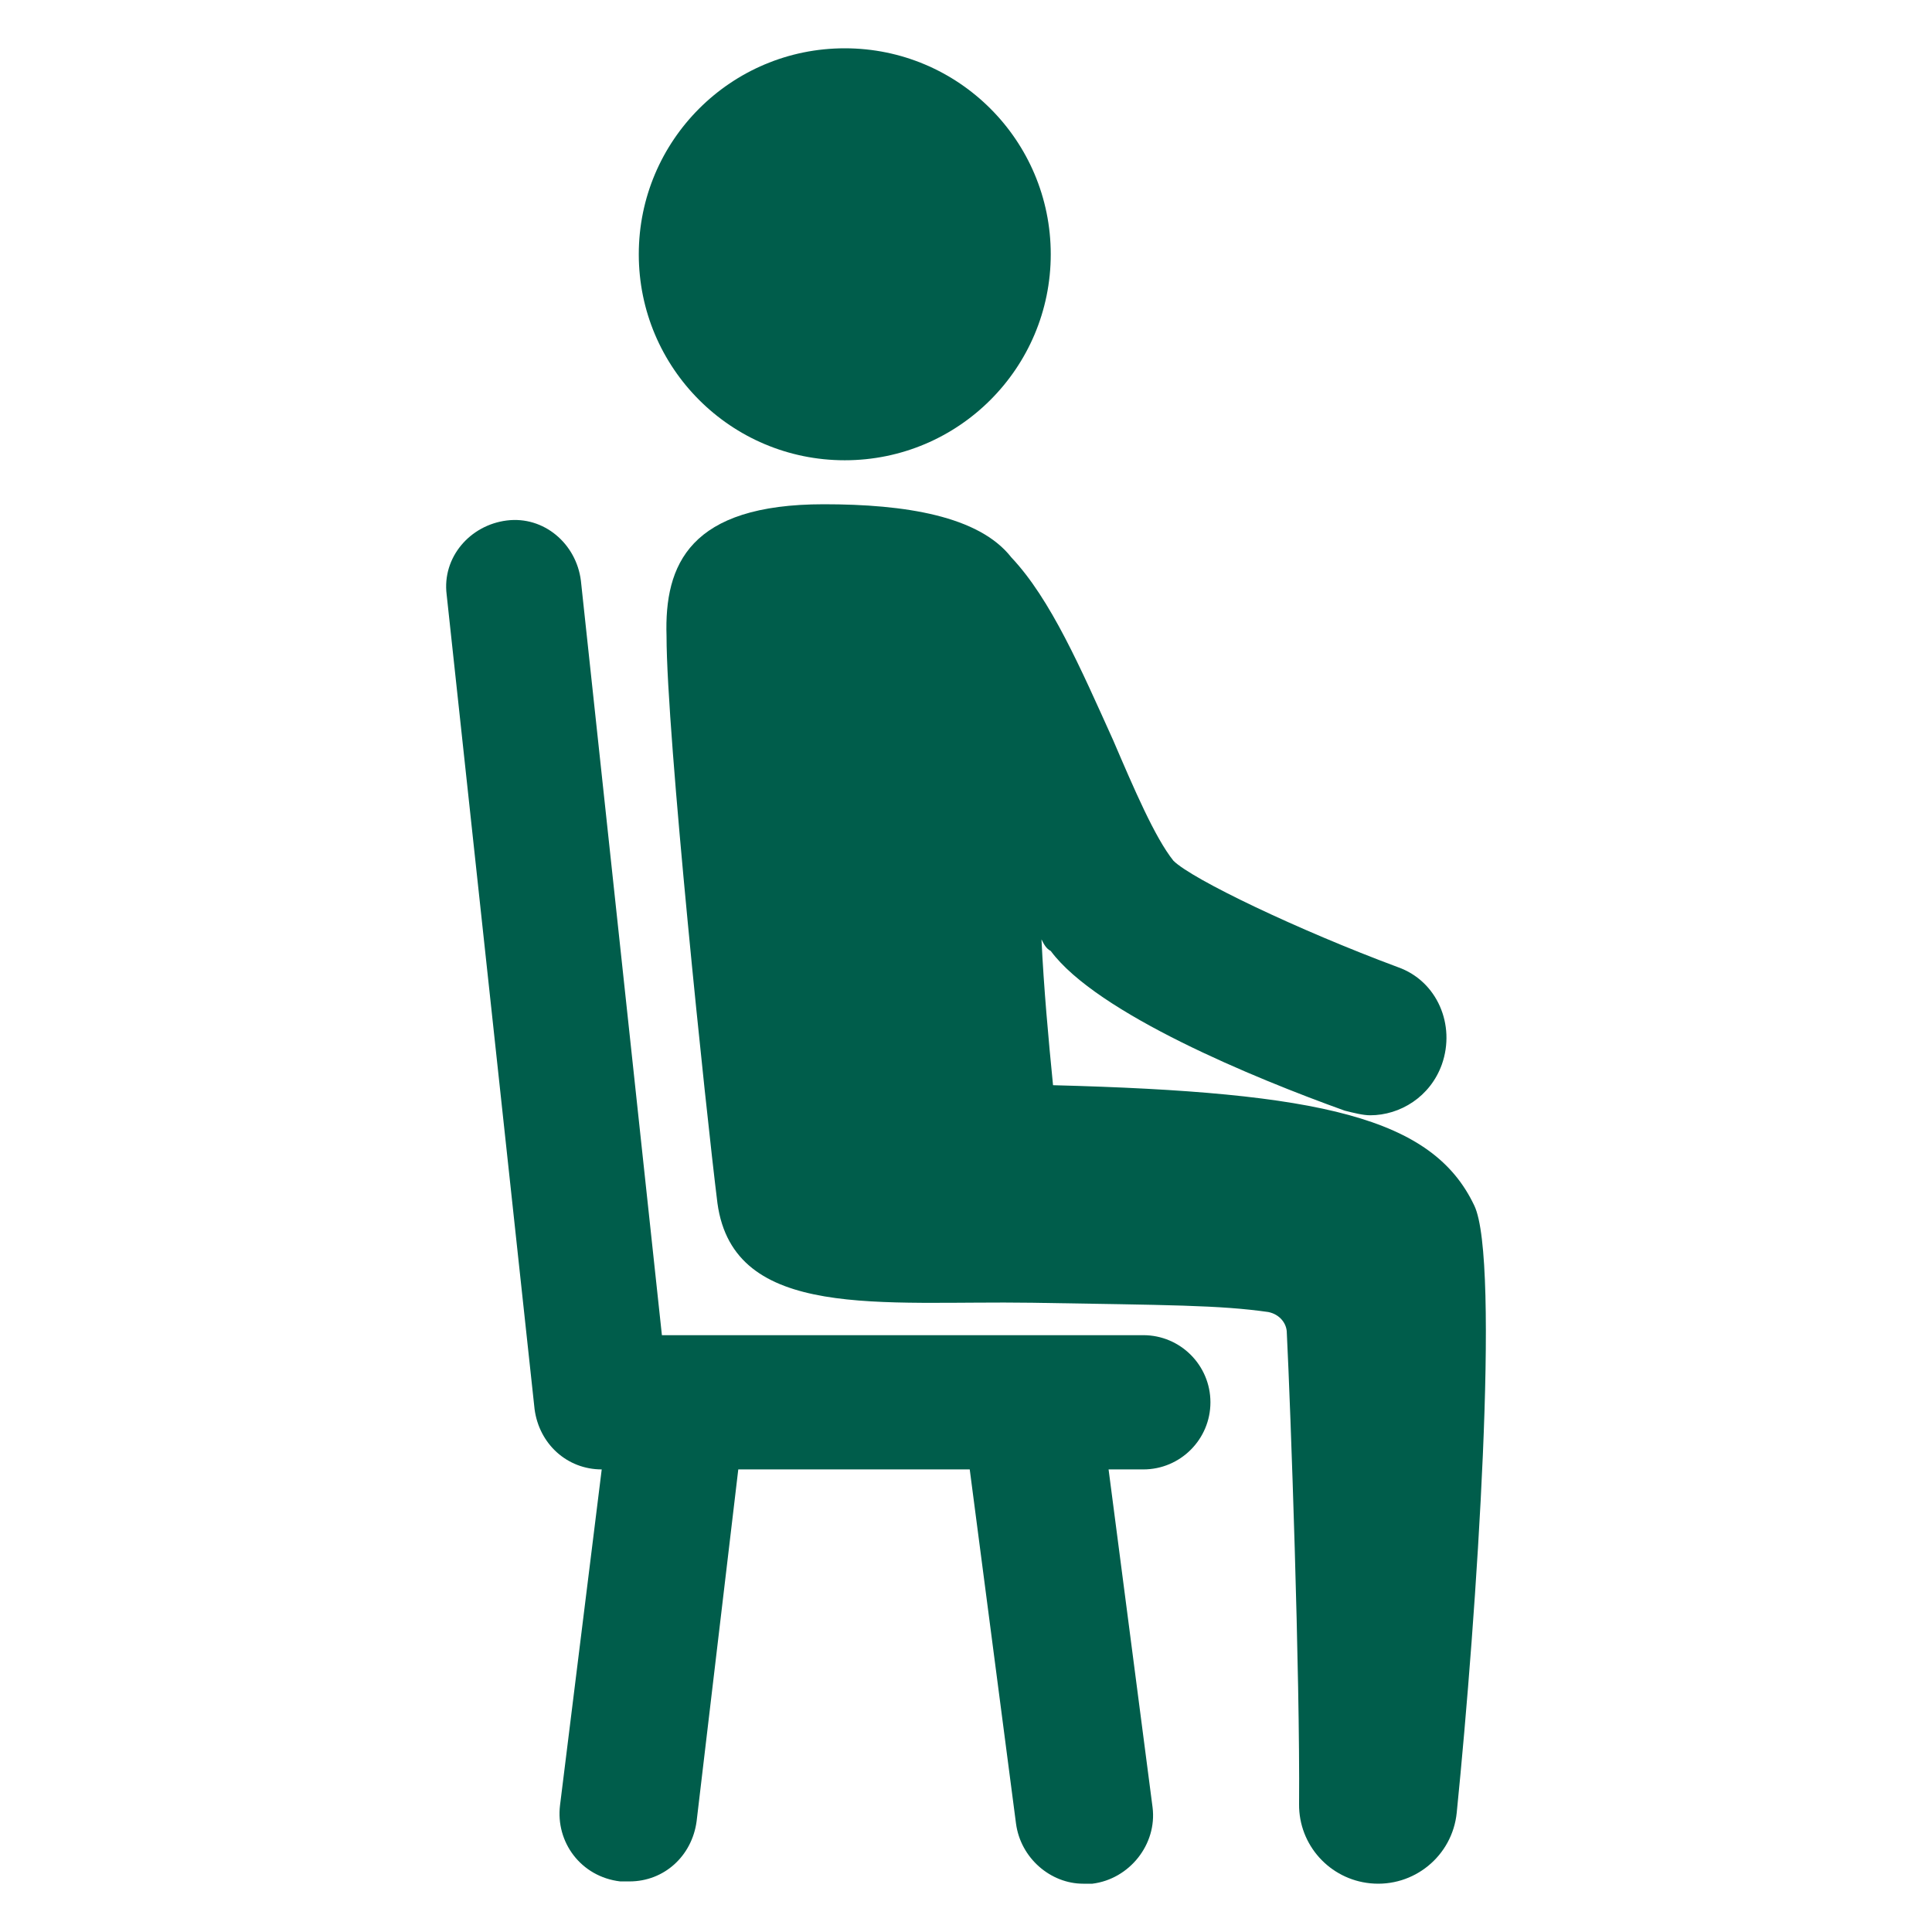 <svg xmlns="http://www.w3.org/2000/svg" width="60" height="60" viewBox="0 0 60 60" fill="none"><path d="M42.557 58.488C41.295 58.363 40.334 57.301 40.344 56.033C40.376 52.05 40.08 43.723 39.963 41.393C39.963 41.105 39.747 40.818 39.388 40.746C37.879 40.53 36.297 40.53 32.056 40.458C27.384 40.386 22.784 41.033 22.281 37.367C21.922 34.492 20.7 22.776 20.7 19.757C20.628 17.529 21.418 15.66 25.587 15.66C28.103 15.66 30.403 16.02 31.41 17.313C32.632 18.607 33.566 20.764 34.572 22.992C35.219 24.501 35.866 26.011 36.441 26.73C37.016 27.305 40.322 28.886 43.413 30.036C44.635 30.467 45.21 31.833 44.779 33.055C44.419 34.061 43.485 34.636 42.551 34.636C42.335 34.636 42.047 34.564 41.76 34.492C38.957 33.486 34.069 31.473 32.632 29.533C32.488 29.461 32.416 29.317 32.344 29.173C32.416 30.683 32.56 32.264 32.703 33.702C41.041 33.917 44.491 34.708 45.785 37.439C46.601 39.135 45.86 50.132 45.24 56.295C45.104 57.642 43.904 58.621 42.557 58.488Z" fill="#005D4B"></path><path d="M26.235 14.294C29.768 14.294 32.632 11.43 32.632 7.897C32.632 4.364 29.768 1.5 26.235 1.5C22.702 1.5 19.838 4.364 19.838 7.897C19.838 11.43 22.702 14.294 26.235 14.294Z" fill="#005D4B"></path><path d="M35.507 41.465H20.556L18.04 18.033C17.896 16.883 16.89 16.02 15.74 16.164C14.59 16.308 13.727 17.314 13.871 18.464L16.602 43.765C16.746 44.843 17.609 45.634 18.687 45.634L17.393 56.057C17.249 57.207 18.04 58.285 19.262 58.429H19.549C20.628 58.429 21.49 57.638 21.634 56.56L22.928 45.634H30.116L31.553 56.632C31.697 57.71 32.631 58.5 33.638 58.5H33.925C35.075 58.357 35.938 57.279 35.794 56.128L34.428 45.634H35.507C36.657 45.634 37.591 44.7 37.591 43.55C37.591 42.4 36.657 41.465 35.507 41.465Z" fill="#005D4B"></path></svg>